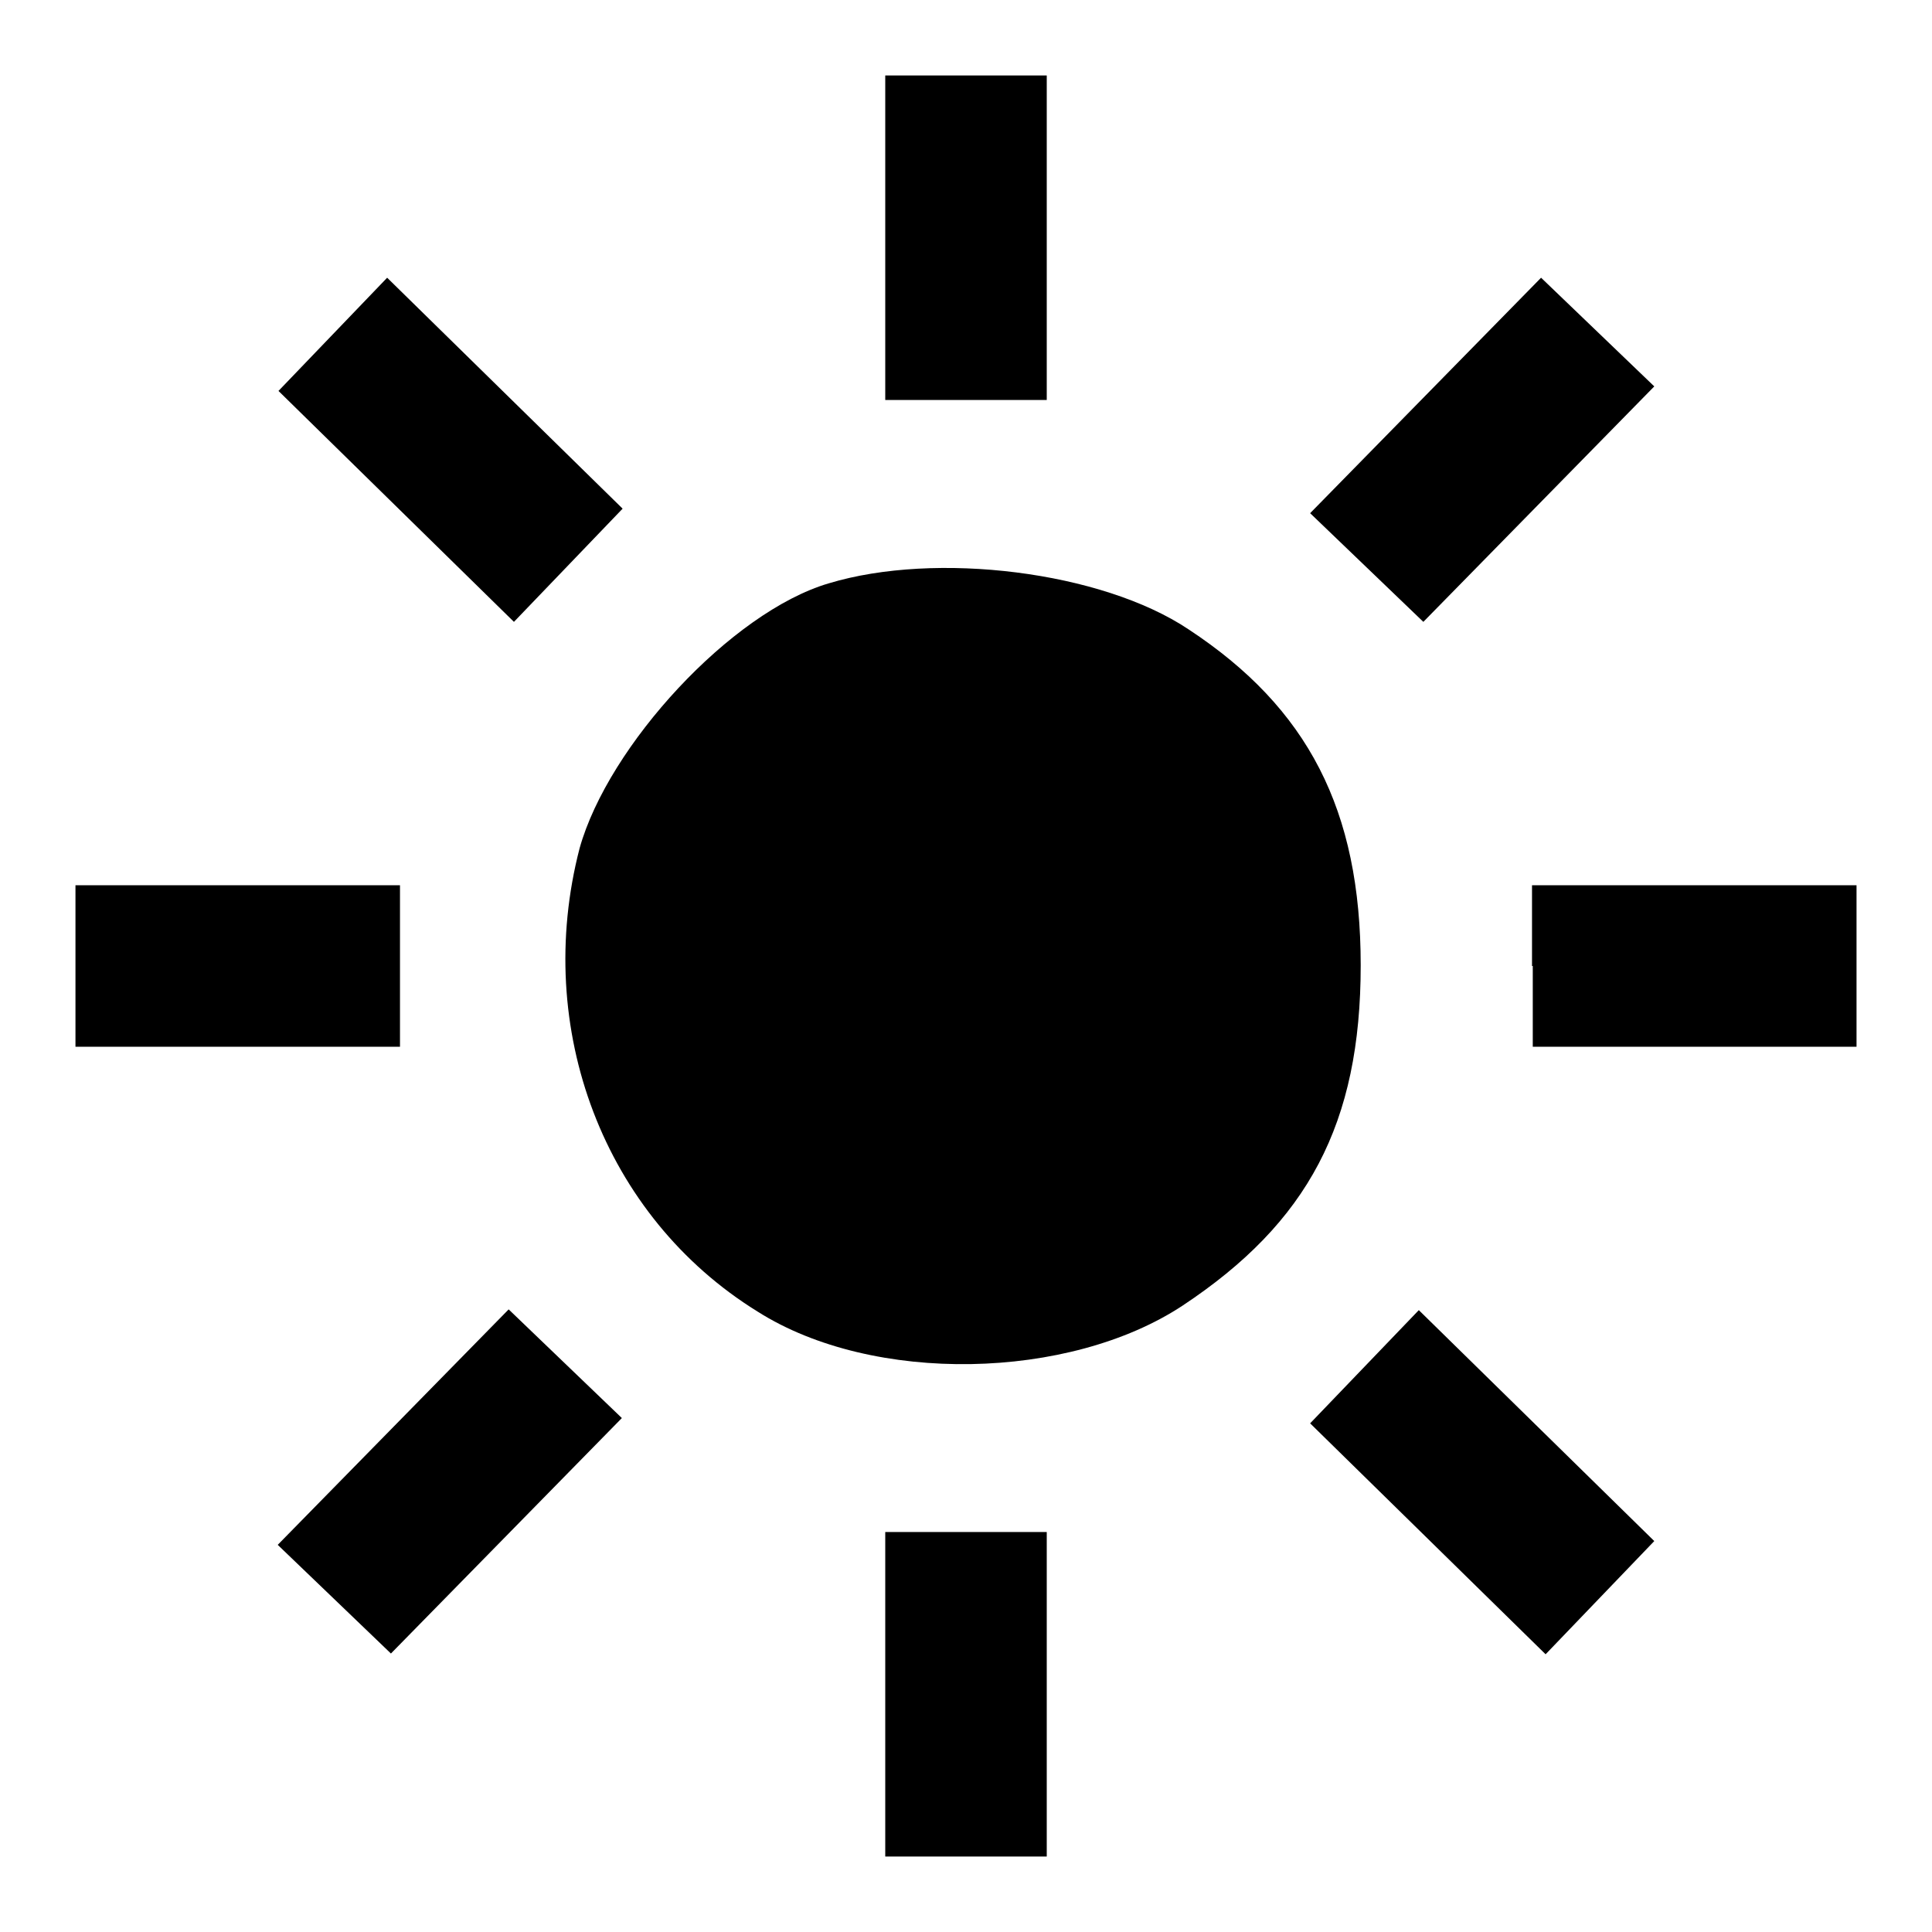 <?xml version="1.0" encoding="utf-8"?>
<!-- Svg Vector Icons : http://www.onlinewebfonts.com/icon -->
<!DOCTYPE svg PUBLIC "-//W3C//DTD SVG 1.1//EN" "http://www.w3.org/Graphics/SVG/1.1/DTD/svg11.dtd">
<svg version="1.1" xmlns="http://www.w3.org/2000/svg" xmlns:xlink="http://www.w3.org/1999/xlink" x="0px" y="0px" viewBox="0 0 256 256" enable-background="new 0 0 256 256" xml:space="preserve">
<g><g><g><path fill="#000000" d="M117.3,31.5v21.5H128h10.7V31.5V10H128h-10.7V31.5z"/><path fill="#000000" d="M44.1,44.3l-7.2,7.5l15.6,15.3l15.6,15.3l7.2-7.5l7.2-7.5L66.9,52.1L51.3,36.8L44.1,44.3z"/><path fill="#000000" d="M188.9,52.4l-15.3,15.6l7.5,7.2l7.5,7.2l15.3-15.6l15.3-15.6l-7.5-7.2l-7.5-7.2L188.9,52.4z"/><path fill="#000000" d="M109.8,77.3c-12.9,3.8-29.2,21.5-33,35.1c-6.2,23.9,3.2,48.8,23.6,61.4c15.3,9.7,41.3,9.1,56.3-0.8c16.6-11,23.6-24.1,23.6-45.1c0-20.6-7-34.1-22.8-44.5C146,75.7,124,73,109.8,77.3z"/><path fill="#000000" d="M10,128v10.7h21.5h21.5V128v-10.7H31.5H10V128z"/><path fill="#000000" d="M203.1,128v10.7h21.5H246V128v-10.7h-21.5h-21.5V128L203.1,128z"/><path fill="#000000" d="M52.1,189.1l-15.3,15.6l7.5,7.2l7.5,7.2l15.3-15.6l15.3-15.6l-7.5-7.2l-7.5-7.2L52.1,189.1z"/><path fill="#000000" d="M180.8,181.1l-7.2,7.5l15.6,15.3l15.6,15.3l7.2-7.5l7.2-7.5l-15.6-15.3l-15.6-15.3L180.8,181.1z"/><path fill="#000000" d="M117.3,224.5V246H128h10.7v-21.5v-21.5H128h-10.7V224.5z"/></g></g></g>
</svg>